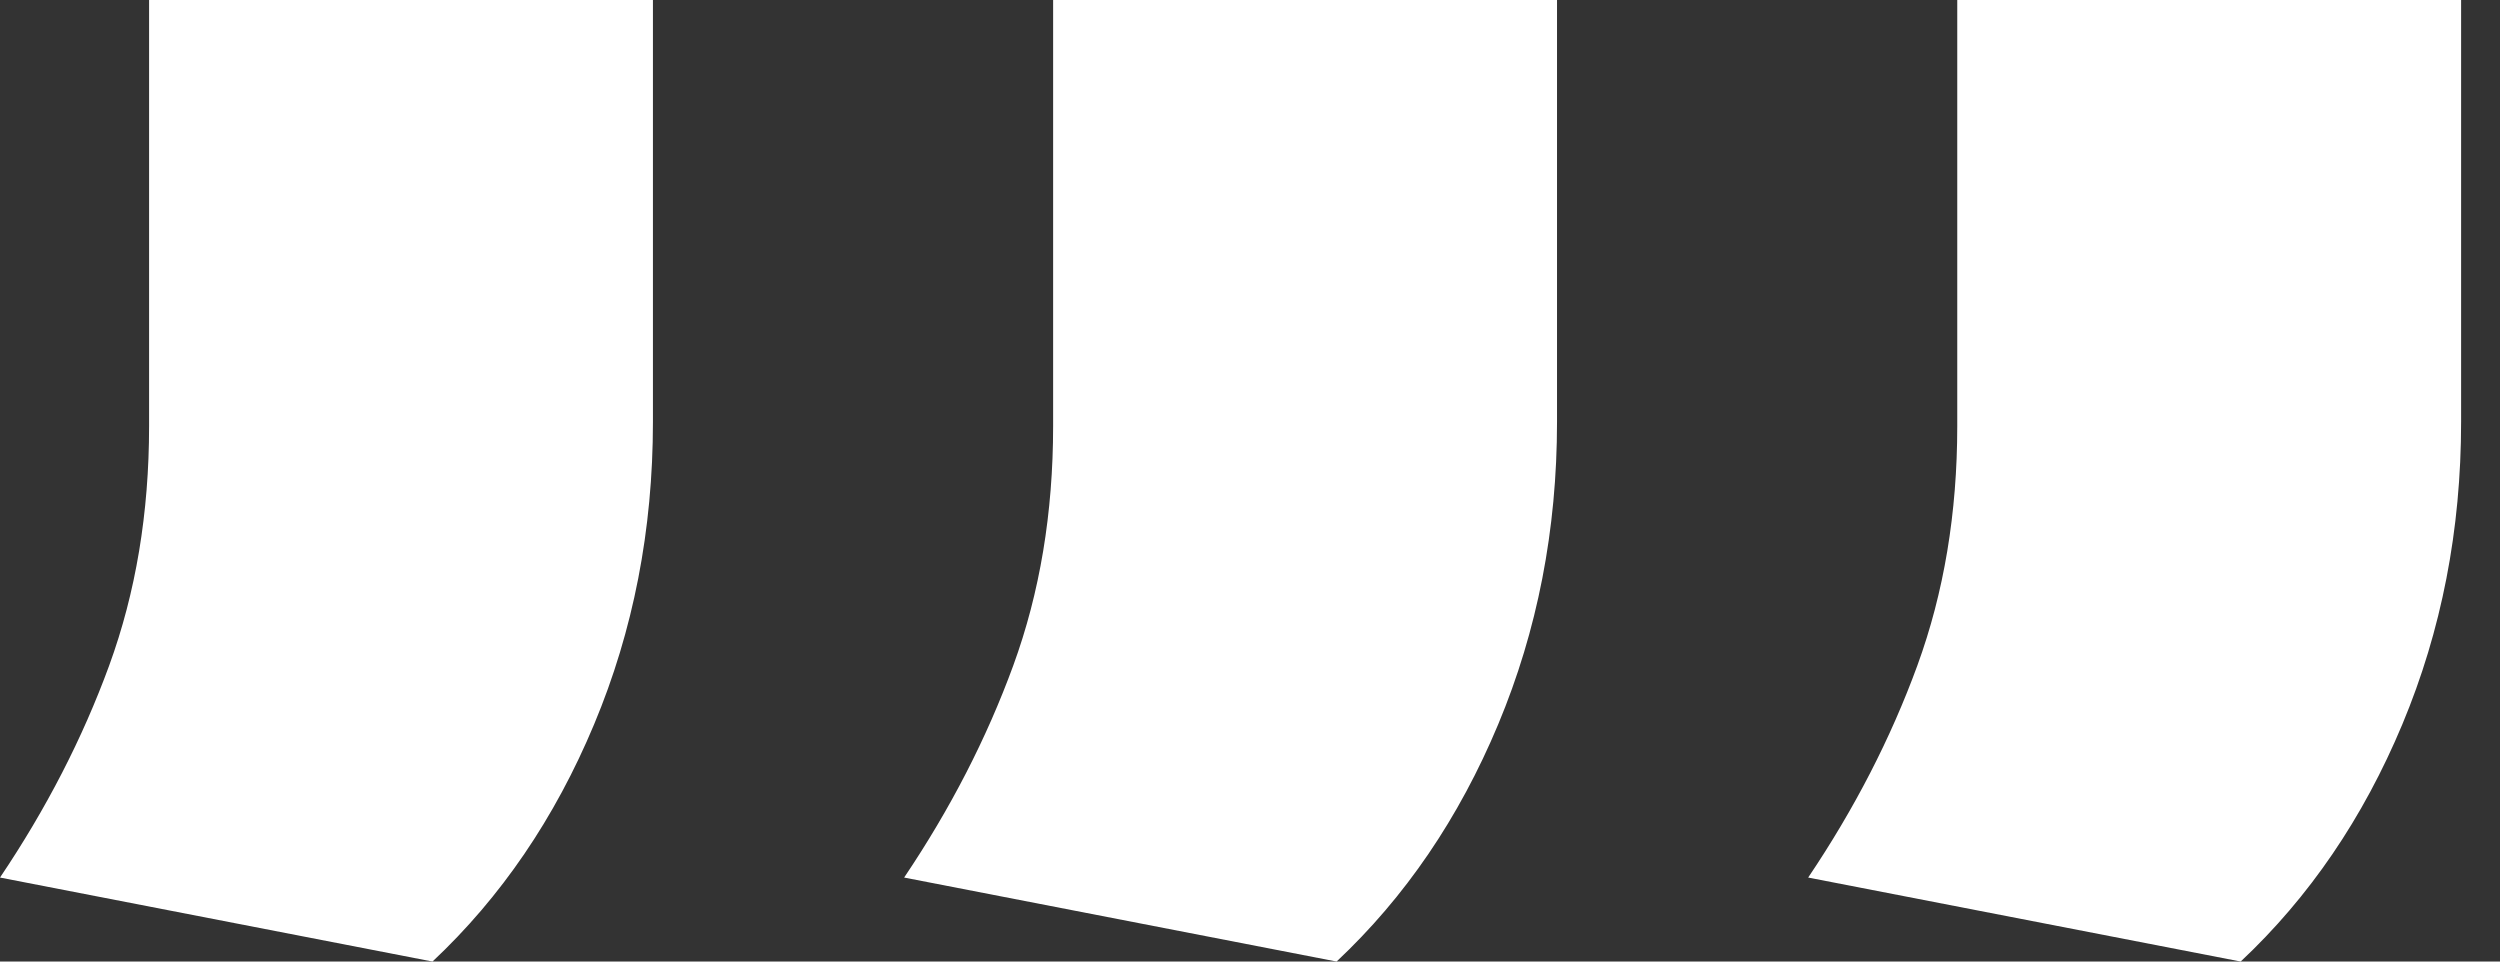 <?xml version="1.0" encoding="utf-8"?>
<svg xmlns="http://www.w3.org/2000/svg" fill="none" height="100%" overflow="visible" preserveAspectRatio="none" style="display: block;" viewBox="0 0 52 20" width="100%">
<rect x="0" y="0" width="52" height="20" fill="#333333" stroke="none"/>
<path d="M13.581 8.777C13.581 11.019 13.174 13.115 12.358 15.065C11.543 17.016 10.422 18.661 8.996 20L0 18.253C0.961 16.826 1.717 15.357 2.271 13.843C2.824 12.329 3.101 10.669 3.101 8.864V0H13.581V8.777ZM32.386 8.777C32.386 11.019 31.978 13.115 31.163 15.065C30.348 17.016 29.227 18.661 27.801 20L18.806 18.253C19.766 16.827 20.523 15.356 21.076 13.843C21.629 12.329 21.905 10.669 21.905 8.864V0H32.386V8.777ZM51.191 8.777C51.191 11.019 50.784 13.115 49.969 15.065C49.154 17.016 48.033 18.661 46.606 20L37.61 18.253C38.571 16.826 39.328 15.357 39.881 13.843C40.434 12.329 40.711 10.669 40.711 8.864V0H51.191V8.777Z" fill="white" id="Union"/>
</svg>